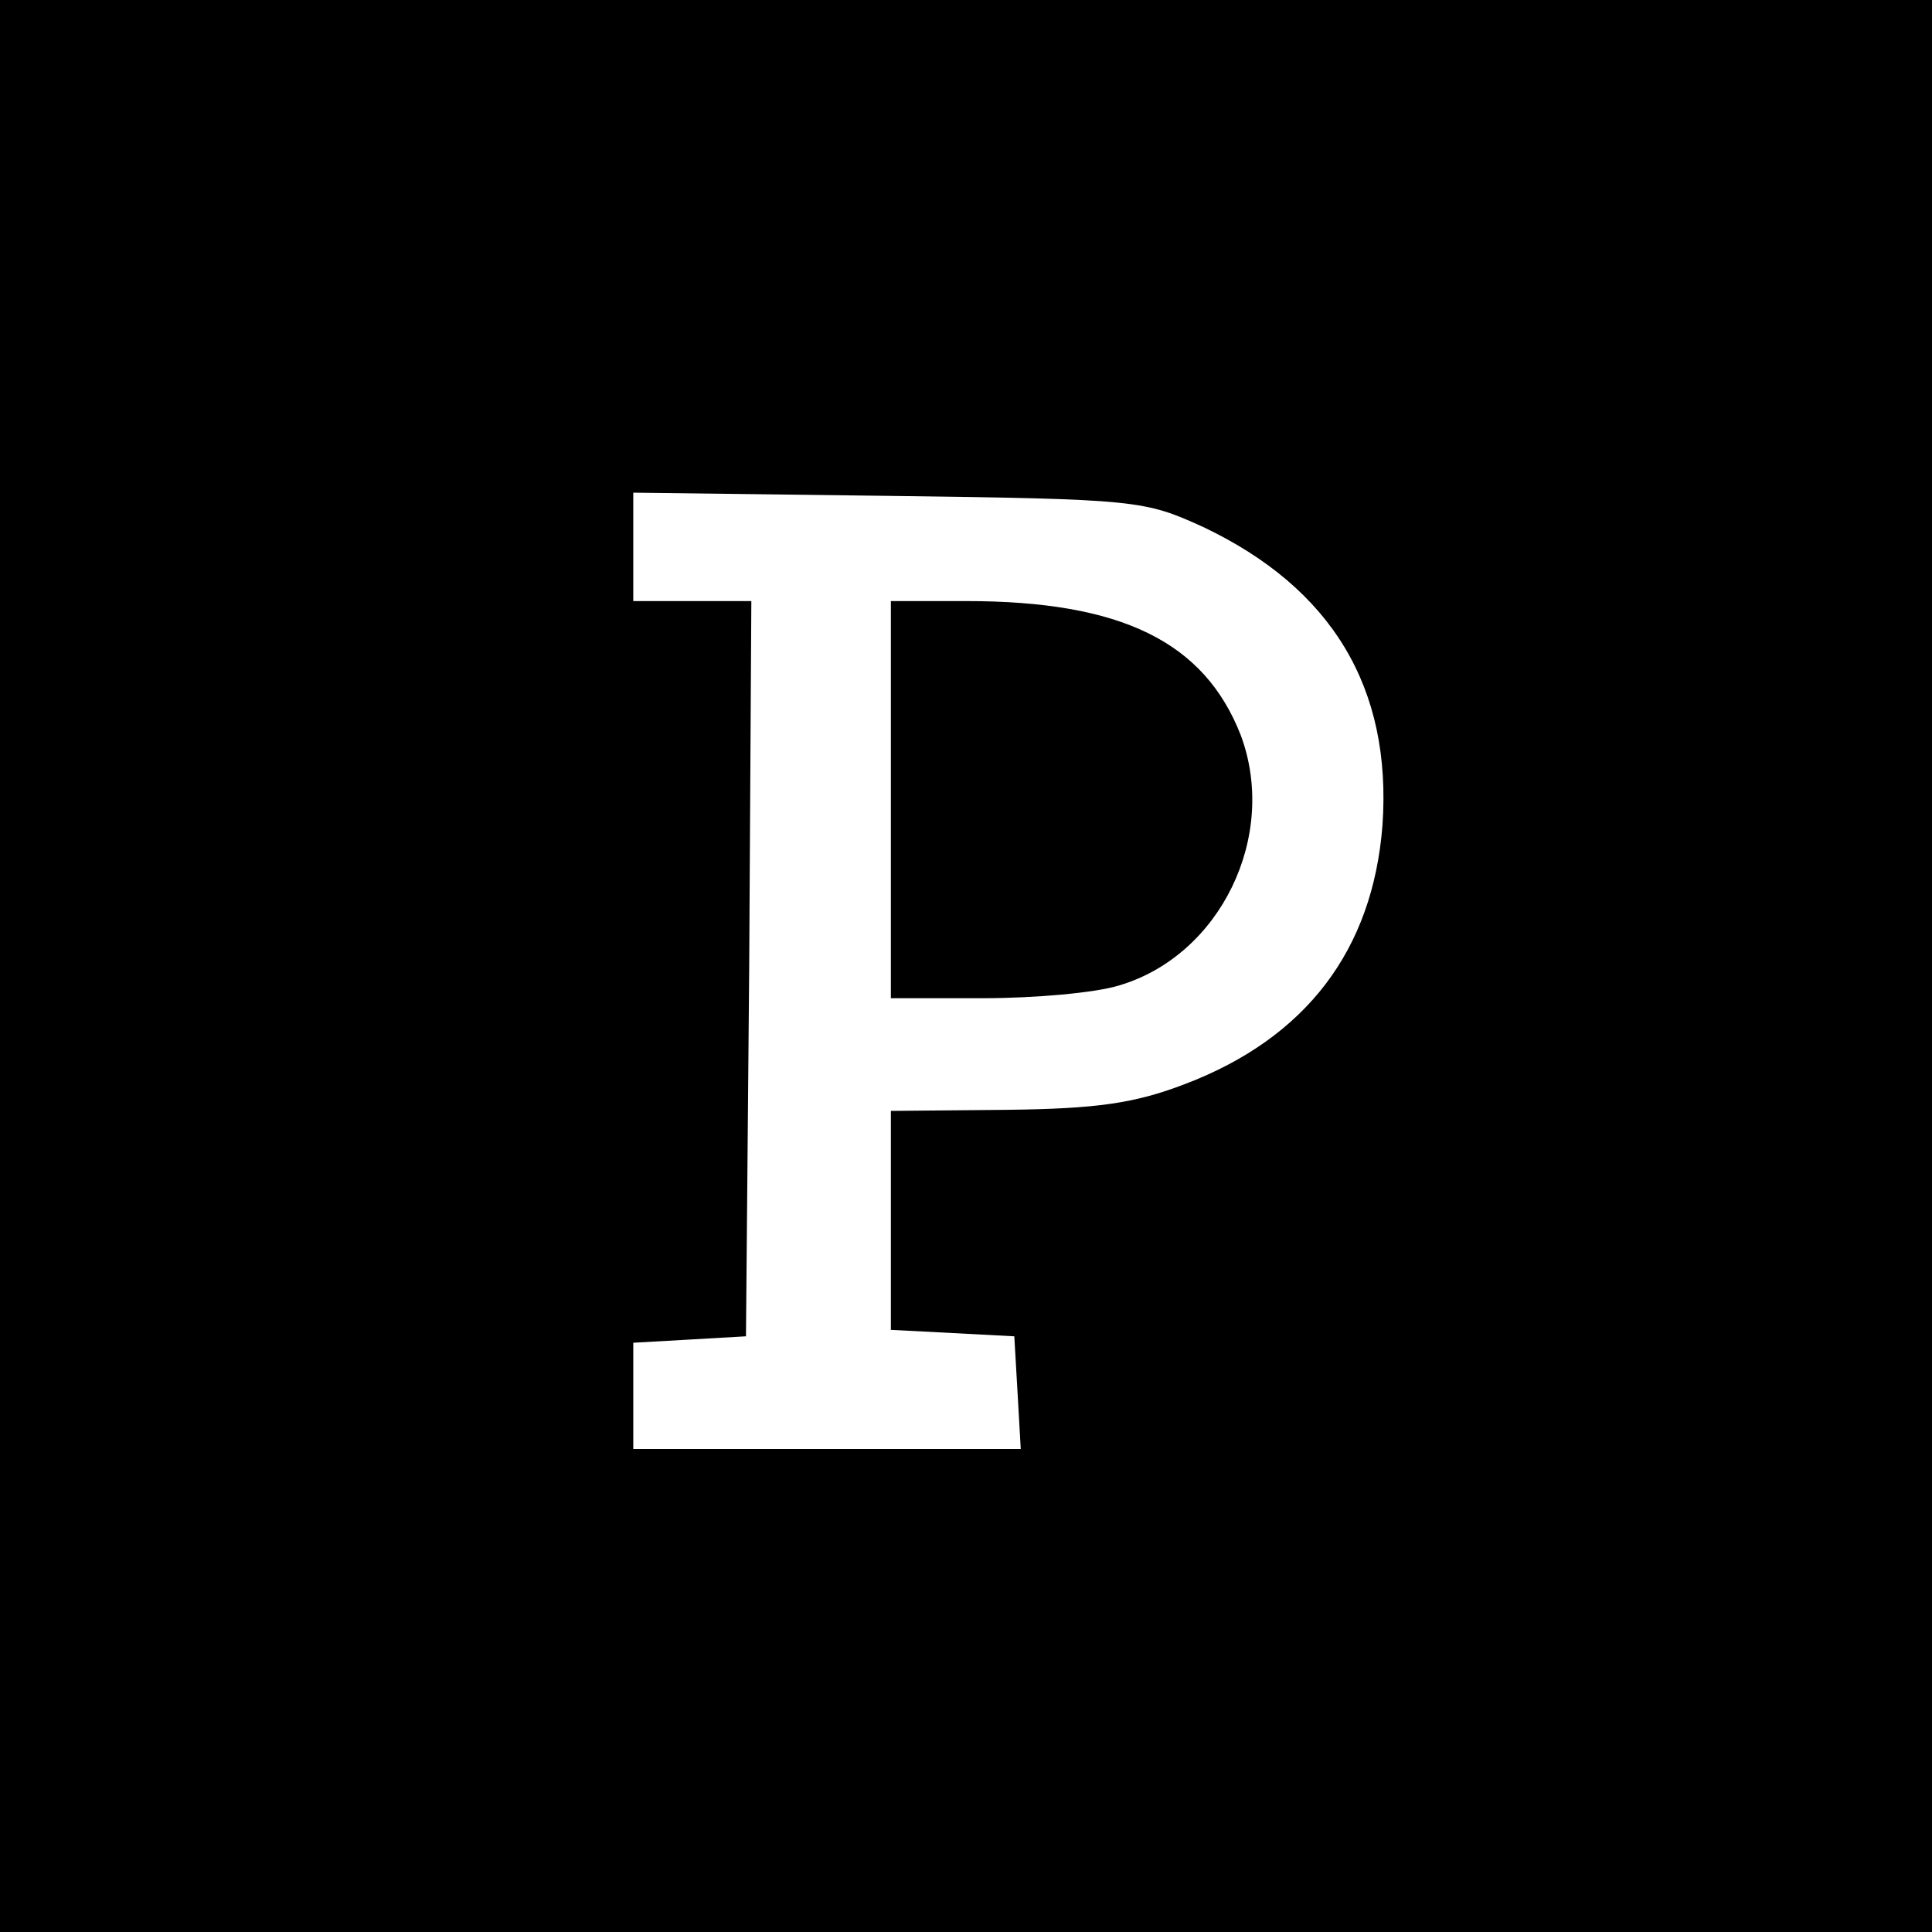 <?xml version="1.0" standalone="no"?>
<!DOCTYPE svg PUBLIC "-//W3C//DTD SVG 20010904//EN"
 "http://www.w3.org/TR/2001/REC-SVG-20010904/DTD/svg10.dtd">
<svg version="1.0" xmlns="http://www.w3.org/2000/svg"
 width="180pt" height="180pt" viewBox="0 0 180 180"
 preserveAspectRatio="xMidYMid meet">
<g transform="translate(0,180) scale(0.1,-0.1)"
fill="#000000" stroke="none">
<path d="M0 900 l0 -900 900 0 900 0 0 900 0 900 -900 0 -900 0 0 -900z m1121
409 c120 -57 176 -150 167 -278 -9 -116 -71 -198 -184 -241 -47 -18 -82 -23
-166 -24 l-108 -1 0 -102 0 -102 58 -3 57 -3 3 -52 3 -53 -180 0 -181 0 0 49
0 50 53 3 52 3 3 343 2 342 -55 0 -55 0 0 51 0 50 238 -3 c232 -3 238 -4 293
-29z"/>
<path d="M830 1055 l0 -185 86 0 c48 0 105 5 127 12 94 28 148 139 113 233
-34 87 -111 125 -256 125 l-70 0 0 -185z"/>
</g>
</svg>
